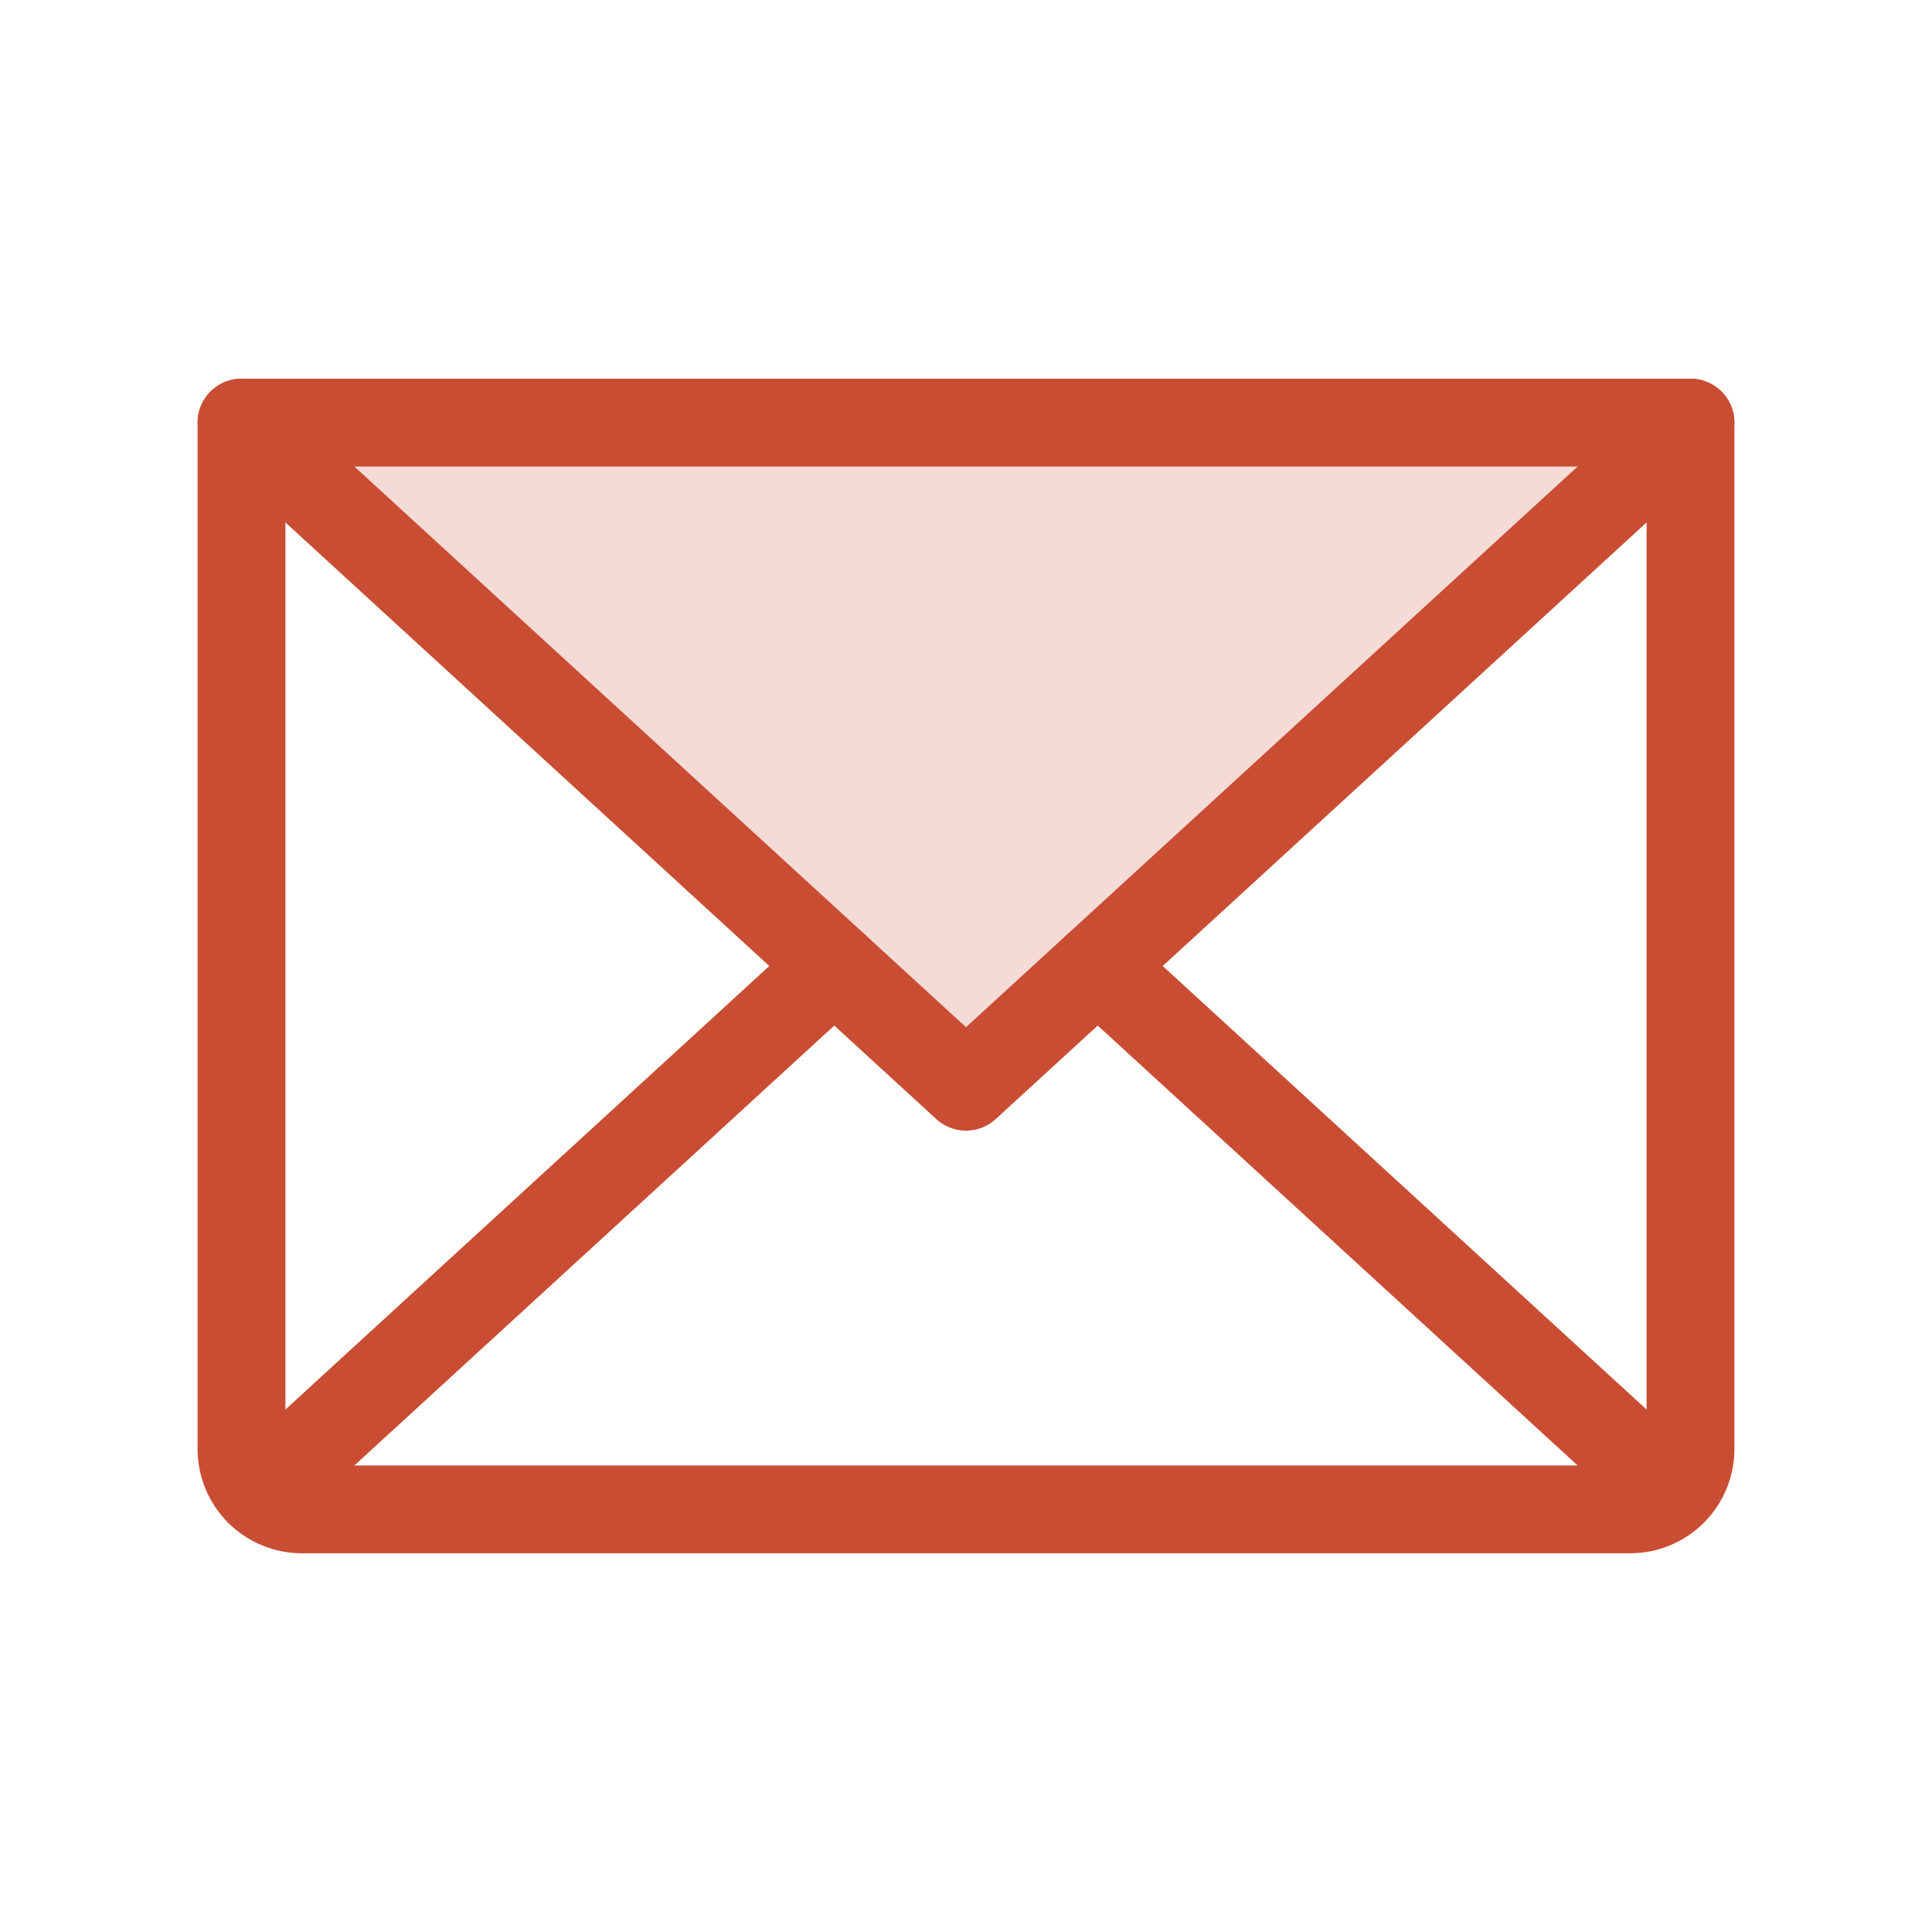 <svg width="44" height="44" viewBox="0 0 44 44" fill="none" xmlns="http://www.w3.org/2000/svg">
<path opacity="0.2" d="M38.501 9.625L22.001 24.75L5.501 9.625H38.501Z" fill="#C94D33"/>
<path d="M38.5 9.625L22 24.75L5.5 9.625" stroke="#C94D33" stroke-width="2" stroke-linecap="round" stroke-linejoin="round"/>
<path d="M5.5 9.625H38.5V33C38.5 33.365 38.355 33.714 38.097 33.972C37.839 34.23 37.49 34.375 37.125 34.375H6.875C6.51 34.375 6.161 34.23 5.903 33.972C5.645 33.714 5.5 33.365 5.5 33V9.625Z" stroke="#C94D33" stroke-width="2" stroke-linecap="round" stroke-linejoin="round"/>
<path d="M19 22L5.924 33.986" stroke="#C94D33" stroke-width="2" stroke-linecap="round" stroke-linejoin="round"/>
<path d="M38.076 33.986L25 22" stroke="#C94D33" stroke-width="2" stroke-linecap="round" stroke-linejoin="round"/>
</svg>
